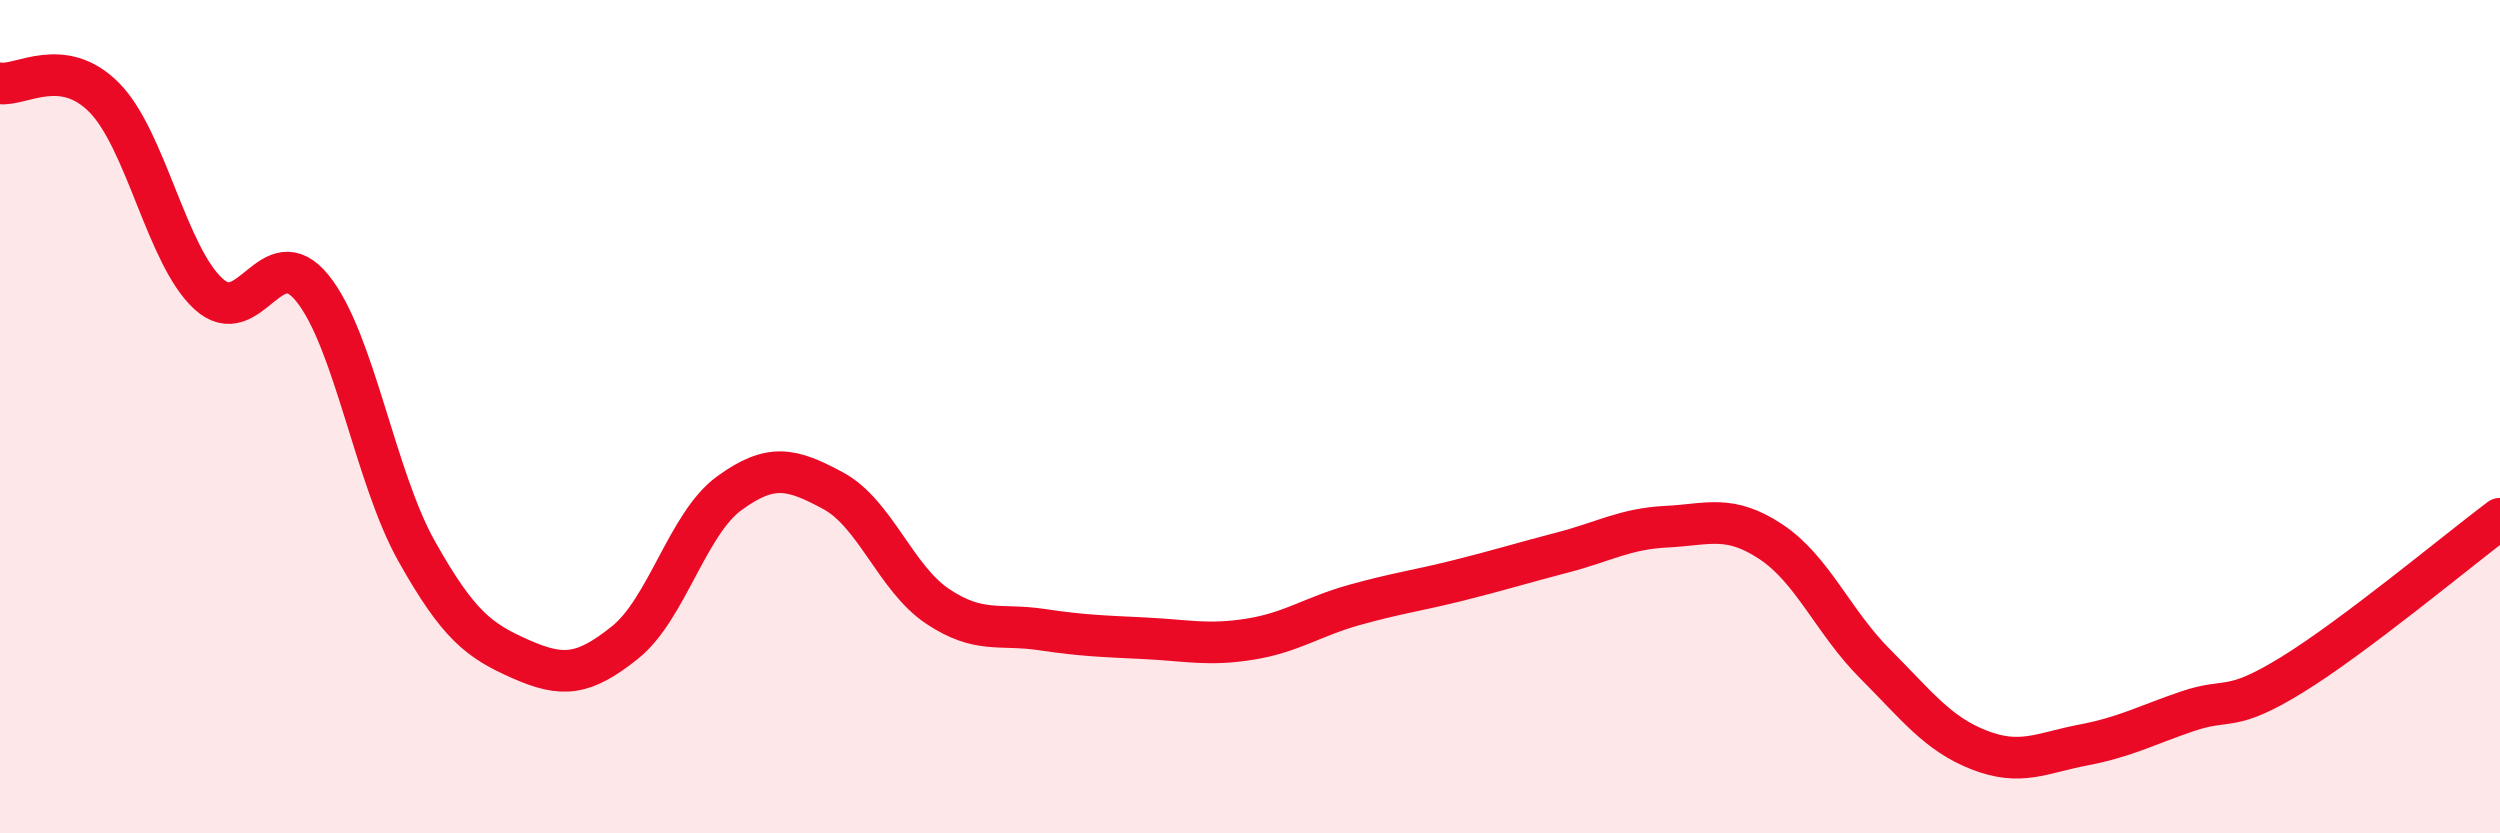 
    <svg width="60" height="20" viewBox="0 0 60 20" xmlns="http://www.w3.org/2000/svg">
      <path
        d="M 0,2 C 0.5,2.07 1.5,1.33 2.5,2.34 C 3.5,3.35 4,6.13 5,7.05 C 6,7.97 6.5,5.68 7.5,6.92 C 8.5,8.16 9,11.45 10,13.23 C 11,15.01 11.5,15.38 12.5,15.82 C 13.5,16.26 14,16.22 15,15.42 C 16,14.62 16.5,12.57 17.5,11.84 C 18.5,11.11 19,11.24 20,11.78 C 21,12.32 21.5,13.88 22.5,14.55 C 23.5,15.22 24,14.96 25,15.11 C 26,15.26 26.5,15.27 27.5,15.32 C 28.5,15.37 29,15.5 30,15.34 C 31,15.18 31.5,14.8 32.5,14.52 C 33.5,14.24 34,14.18 35,13.93 C 36,13.68 36.5,13.52 37.5,13.26 C 38.5,13 39,12.69 40,12.64 C 41,12.59 41.5,12.34 42.5,13 C 43.5,13.66 44,14.93 45,15.93 C 46,16.93 46.5,17.61 47.5,18 C 48.5,18.39 49,18.07 50,17.88 C 51,17.69 51.5,17.41 52.5,17.07 C 53.5,16.73 53.5,17.12 55,16.2 C 56.5,15.28 59,13.2 60,12.45L60 20L0 20Z"
        fill="#EB0A25"
        opacity="0.1"
        stroke-linecap="round"
        stroke-linejoin="round"
      />
      <path
        d="M 0,2 C 0.5,2.07 1.5,1.33 2.5,2.34 C 3.5,3.35 4,6.13 5,7.05 C 6,7.97 6.5,5.68 7.5,6.92 C 8.5,8.16 9,11.45 10,13.23 C 11,15.01 11.5,15.38 12.5,15.82 C 13.5,16.26 14,16.22 15,15.42 C 16,14.62 16.5,12.57 17.5,11.84 C 18.5,11.11 19,11.24 20,11.78 C 21,12.32 21.5,13.88 22.5,14.55 C 23.5,15.22 24,14.96 25,15.11 C 26,15.26 26.5,15.27 27.5,15.32 C 28.5,15.37 29,15.5 30,15.34 C 31,15.18 31.5,14.8 32.5,14.52 C 33.5,14.24 34,14.18 35,13.93 C 36,13.68 36.5,13.52 37.5,13.26 C 38.5,13 39,12.69 40,12.64 C 41,12.59 41.5,12.34 42.5,13 C 43.5,13.66 44,14.93 45,15.93 C 46,16.93 46.5,17.61 47.5,18 C 48.5,18.39 49,18.07 50,17.88 C 51,17.69 51.5,17.41 52.5,17.07 C 53.5,16.73 53.5,17.12 55,16.2 C 56.5,15.28 59,13.2 60,12.45"
        stroke="#EB0A25"
        stroke-width="1"
        fill="none"
        stroke-linecap="round"
        stroke-linejoin="round"
      />
    </svg>
  